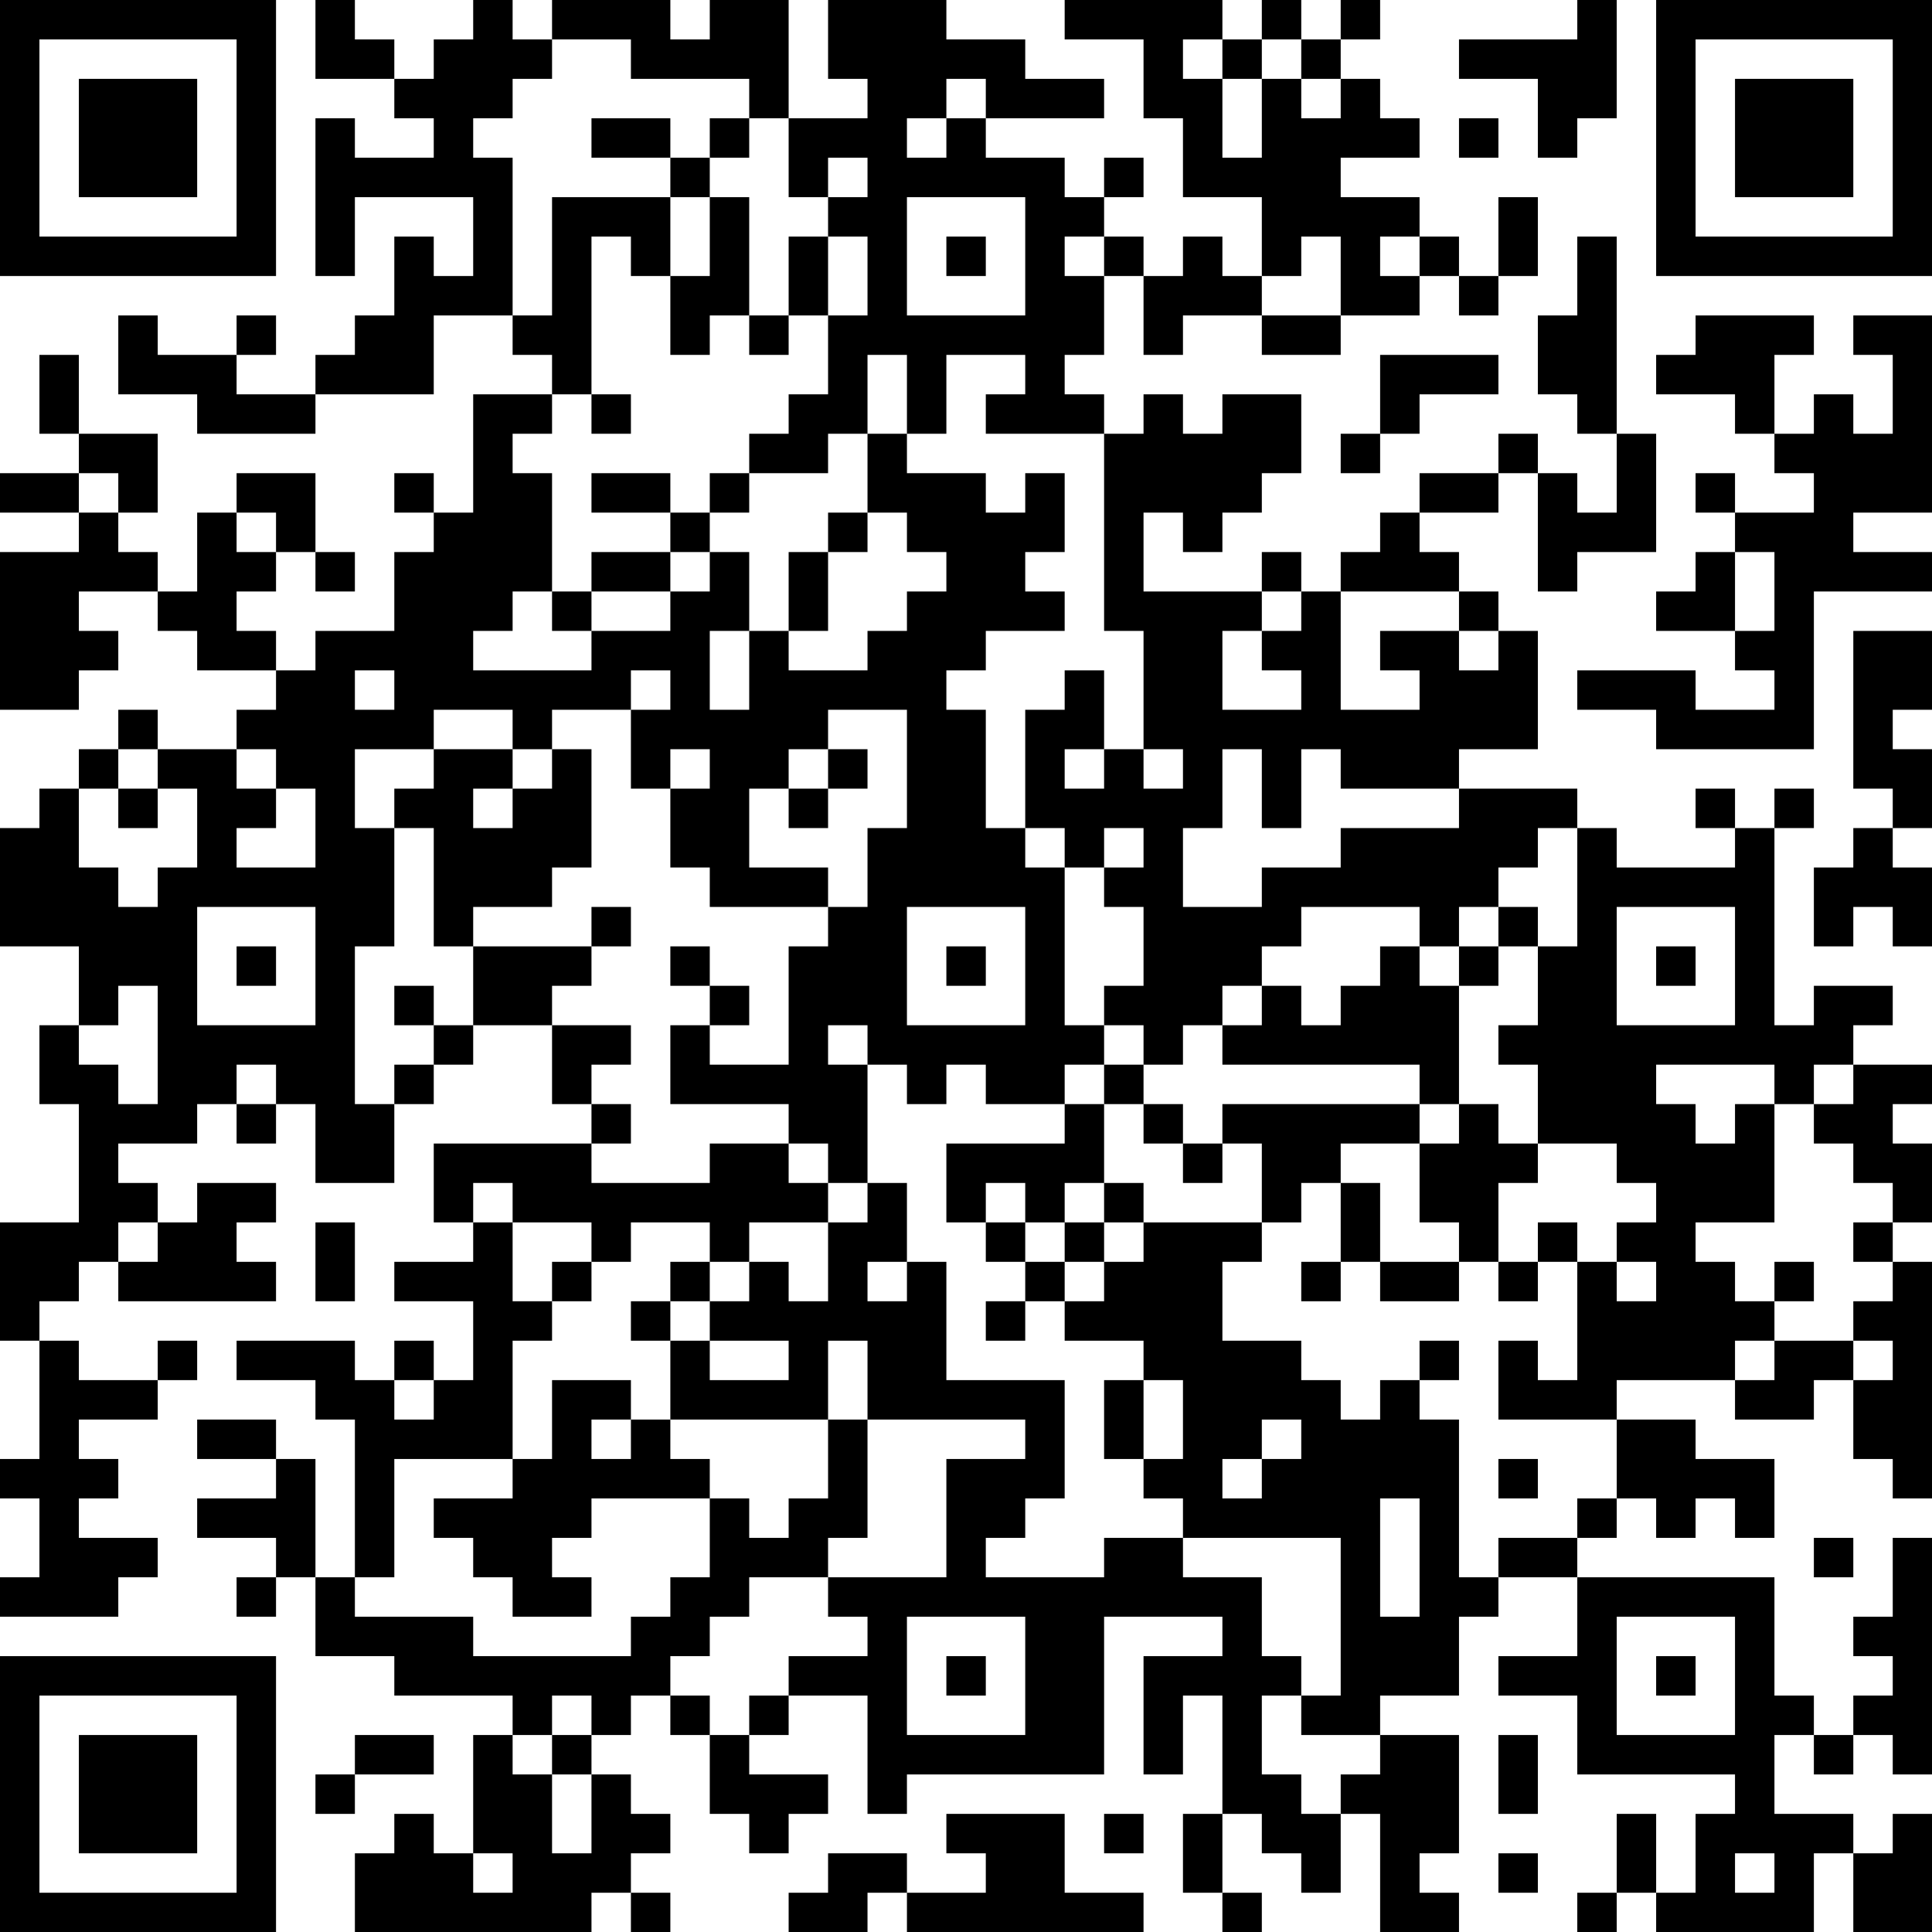 <?xml version="1.0" encoding="UTF-8"?>
<svg xmlns="http://www.w3.org/2000/svg" version="1.1" width="100" height="100" viewBox="0 0 100 100"><rect x="0" y="0" width="100" height="100" fill="#ffffff"/><g transform="scale(2.041)"><g transform="translate(0,0)"><path fill-rule="evenodd" d="M8 0L8 2L10 2L10 3L11 3L11 4L9 4L9 3L8 3L8 7L9 7L9 5L12 5L12 7L11 7L11 6L10 6L10 8L9 8L9 9L8 9L8 10L6 10L6 9L7 9L7 8L6 8L6 9L4 9L4 8L3 8L3 10L5 10L5 11L8 11L8 10L11 10L11 8L13 8L13 9L14 9L14 10L12 10L12 13L11 13L11 12L10 12L10 13L11 13L11 14L10 14L10 16L8 16L8 17L7 17L7 16L6 16L6 15L7 15L7 14L8 14L8 15L9 15L9 14L8 14L8 12L6 12L6 13L5 13L5 15L4 15L4 14L3 14L3 13L4 13L4 11L2 11L2 9L1 9L1 11L2 11L2 12L0 12L0 13L2 13L2 14L0 14L0 18L2 18L2 17L3 17L3 16L2 16L2 15L4 15L4 16L5 16L5 17L7 17L7 18L6 18L6 19L4 19L4 18L3 18L3 19L2 19L2 20L1 20L1 21L0 21L0 24L2 24L2 26L1 26L1 28L2 28L2 31L0 31L0 34L1 34L1 37L0 37L0 38L1 38L1 40L0 40L0 41L3 41L3 40L4 40L4 39L2 39L2 38L3 38L3 37L2 37L2 36L4 36L4 35L5 35L5 34L4 34L4 35L2 35L2 34L1 34L1 33L2 33L2 32L3 32L3 33L7 33L7 32L6 32L6 31L7 31L7 30L5 30L5 31L4 31L4 30L3 30L3 29L5 29L5 28L6 28L6 29L7 29L7 28L8 28L8 30L10 30L10 28L11 28L11 27L12 27L12 26L14 26L14 28L15 28L15 29L11 29L11 31L12 31L12 32L10 32L10 33L12 33L12 35L11 35L11 34L10 34L10 35L9 35L9 34L6 34L6 35L8 35L8 36L9 36L9 40L8 40L8 37L7 37L7 36L5 36L5 37L7 37L7 38L5 38L5 39L7 39L7 40L6 40L6 41L7 41L7 40L8 40L8 42L10 42L10 43L13 43L13 44L12 44L12 47L11 47L11 46L10 46L10 47L9 47L9 49L15 49L15 48L16 48L16 49L17 49L17 48L16 48L16 47L17 47L17 46L16 46L16 45L15 45L15 44L16 44L16 43L17 43L17 44L18 44L18 46L19 46L19 47L20 47L20 46L21 46L21 45L19 45L19 44L20 44L20 43L22 43L22 46L23 46L23 45L28 45L28 41L31 41L31 42L29 42L29 45L30 45L30 43L31 43L31 46L30 46L30 48L31 48L31 49L32 49L32 48L31 48L31 46L32 46L32 47L33 47L33 48L34 48L34 46L35 46L35 49L37 49L37 48L36 48L36 47L37 47L37 44L35 44L35 43L37 43L37 41L38 41L38 40L40 40L40 42L38 42L38 43L40 43L40 45L44 45L44 46L43 46L43 48L42 48L42 46L41 46L41 48L40 48L40 49L41 49L41 48L42 48L42 49L46 49L46 47L47 47L47 49L49 49L49 46L48 46L48 47L47 47L47 46L45 46L45 44L46 44L46 45L47 45L47 44L48 44L48 45L49 45L49 39L48 39L48 41L47 41L47 42L48 42L48 43L47 43L47 44L46 44L46 43L45 43L45 40L40 40L40 39L41 39L41 38L42 38L42 39L43 39L43 38L44 38L44 39L45 39L45 37L43 37L43 36L41 36L41 35L44 35L44 36L46 36L46 35L47 35L47 37L48 37L48 38L49 38L49 32L48 32L48 31L49 31L49 29L48 29L48 28L49 28L49 27L47 27L47 26L48 26L48 25L46 25L46 26L45 26L45 21L46 21L46 20L45 20L45 21L44 21L44 20L43 20L43 21L44 21L44 22L41 22L41 21L40 21L40 20L37 20L37 19L39 19L39 16L38 16L38 15L37 15L37 14L36 14L36 13L38 13L38 12L39 12L39 15L40 15L40 14L42 14L42 11L41 11L41 6L40 6L40 8L39 8L39 10L40 10L40 11L41 11L41 13L40 13L40 12L39 12L39 11L38 11L38 12L36 12L36 13L35 13L35 14L34 14L34 15L33 15L33 14L32 14L32 15L29 15L29 13L30 13L30 14L31 14L31 13L32 13L32 12L33 12L33 10L31 10L31 11L30 11L30 10L29 10L29 11L28 11L28 10L27 10L27 9L28 9L28 7L29 7L29 9L30 9L30 8L32 8L32 9L34 9L34 8L36 8L36 7L37 7L37 8L38 8L38 7L39 7L39 5L38 5L38 7L37 7L37 6L36 6L36 5L34 5L34 4L36 4L36 3L35 3L35 2L34 2L34 1L35 1L35 0L34 0L34 1L33 1L33 0L32 0L32 1L31 1L31 0L27 0L27 1L29 1L29 3L30 3L30 5L32 5L32 7L31 7L31 6L30 6L30 7L29 7L29 6L28 6L28 5L29 5L29 4L28 4L28 5L27 5L27 4L25 4L25 3L28 3L28 2L26 2L26 1L24 1L24 0L21 0L21 2L22 2L22 3L20 3L20 0L18 0L18 1L17 1L17 0L14 0L14 1L13 1L13 0L12 0L12 1L11 1L11 2L10 2L10 1L9 1L9 0ZM40 0L40 1L37 1L37 2L39 2L39 4L40 4L40 3L41 3L41 0ZM14 1L14 2L13 2L13 3L12 3L12 4L13 4L13 8L14 8L14 5L17 5L17 7L16 7L16 6L15 6L15 10L14 10L14 11L13 11L13 12L14 12L14 15L13 15L13 16L12 16L12 17L15 17L15 16L17 16L17 15L18 15L18 14L19 14L19 16L18 16L18 18L19 18L19 16L20 16L20 17L22 17L22 16L23 16L23 15L24 15L24 14L23 14L23 13L22 13L22 11L23 11L23 12L25 12L25 13L26 13L26 12L27 12L27 14L26 14L26 15L27 15L27 16L25 16L25 17L24 17L24 18L25 18L25 21L26 21L26 22L27 22L27 26L28 26L28 27L27 27L27 28L25 28L25 27L24 27L24 28L23 28L23 27L22 27L22 26L21 26L21 27L22 27L22 30L21 30L21 29L20 29L20 28L17 28L17 26L18 26L18 27L20 27L20 24L21 24L21 23L22 23L22 21L23 21L23 18L21 18L21 19L20 19L20 20L19 20L19 22L21 22L21 23L18 23L18 22L17 22L17 20L18 20L18 19L17 19L17 20L16 20L16 18L17 18L17 17L16 17L16 18L14 18L14 19L13 19L13 18L11 18L11 19L9 19L9 21L10 21L10 24L9 24L9 28L10 28L10 27L11 27L11 26L12 26L12 24L15 24L15 25L14 25L14 26L16 26L16 27L15 27L15 28L16 28L16 29L15 29L15 30L18 30L18 29L20 29L20 30L21 30L21 31L19 31L19 32L18 32L18 31L16 31L16 32L15 32L15 31L13 31L13 30L12 30L12 31L13 31L13 33L14 33L14 34L13 34L13 37L10 37L10 40L9 40L9 41L12 41L12 42L16 42L16 41L17 41L17 40L18 40L18 38L19 38L19 39L20 39L20 38L21 38L21 36L22 36L22 39L21 39L21 40L19 40L19 41L18 41L18 42L17 42L17 43L18 43L18 44L19 44L19 43L20 43L20 42L22 42L22 41L21 41L21 40L24 40L24 37L26 37L26 36L22 36L22 34L21 34L21 36L17 36L17 34L18 34L18 35L20 35L20 34L18 34L18 33L19 33L19 32L20 32L20 33L21 33L21 31L22 31L22 30L23 30L23 32L22 32L22 33L23 33L23 32L24 32L24 35L27 35L27 38L26 38L26 39L25 39L25 40L28 40L28 39L30 39L30 40L32 40L32 42L33 42L33 43L32 43L32 45L33 45L33 46L34 46L34 45L35 45L35 44L33 44L33 43L34 43L34 39L30 39L30 38L29 38L29 37L30 37L30 35L29 35L29 34L27 34L27 33L28 33L28 32L29 32L29 31L32 31L32 32L31 32L31 34L33 34L33 35L34 35L34 36L35 36L35 35L36 35L36 36L37 36L37 40L38 40L38 39L40 39L40 38L41 38L41 36L38 36L38 34L39 34L39 35L40 35L40 32L41 32L41 33L42 33L42 32L41 32L41 31L42 31L42 30L41 30L41 29L39 29L39 27L38 27L38 26L39 26L39 24L40 24L40 21L39 21L39 22L38 22L38 23L37 23L37 24L36 24L36 23L33 23L33 24L32 24L32 25L31 25L31 26L30 26L30 27L29 27L29 26L28 26L28 25L29 25L29 23L28 23L28 22L29 22L29 21L28 21L28 22L27 22L27 21L26 21L26 18L27 18L27 17L28 17L28 19L27 19L27 20L28 20L28 19L29 19L29 20L30 20L30 19L29 19L29 16L28 16L28 11L25 11L25 10L26 10L26 9L24 9L24 11L23 11L23 9L22 9L22 11L21 11L21 12L19 12L19 11L20 11L20 10L21 10L21 8L22 8L22 6L21 6L21 5L22 5L22 4L21 4L21 5L20 5L20 3L19 3L19 2L16 2L16 1ZM30 1L30 2L31 2L31 4L32 4L32 2L33 2L33 3L34 3L34 2L33 2L33 1L32 1L32 2L31 2L31 1ZM24 2L24 3L23 3L23 4L24 4L24 3L25 3L25 2ZM15 3L15 4L17 4L17 5L18 5L18 7L17 7L17 9L18 9L18 8L19 8L19 9L20 9L20 8L21 8L21 6L20 6L20 8L19 8L19 5L18 5L18 4L19 4L19 3L18 3L18 4L17 4L17 3ZM37 3L37 4L38 4L38 3ZM23 5L23 8L26 8L26 5ZM24 6L24 7L25 7L25 6ZM27 6L27 7L28 7L28 6ZM33 6L33 7L32 7L32 8L34 8L34 6ZM35 6L35 7L36 7L36 6ZM43 8L43 9L42 9L42 10L44 10L44 11L45 11L45 12L46 12L46 13L44 13L44 12L43 12L43 13L44 13L44 14L43 14L43 15L42 15L42 16L44 16L44 17L45 17L45 18L43 18L43 17L40 17L40 18L42 18L42 19L46 19L46 15L49 15L49 14L47 14L47 13L49 13L49 8L47 8L47 9L48 9L48 11L47 11L47 10L46 10L46 11L45 11L45 9L46 9L46 8ZM35 9L35 11L34 11L34 12L35 12L35 11L36 11L36 10L38 10L38 9ZM15 10L15 11L16 11L16 10ZM2 12L2 13L3 13L3 12ZM15 12L15 13L17 13L17 14L15 14L15 15L14 15L14 16L15 16L15 15L17 15L17 14L18 14L18 13L19 13L19 12L18 12L18 13L17 13L17 12ZM6 13L6 14L7 14L7 13ZM21 13L21 14L20 14L20 16L21 16L21 14L22 14L22 13ZM44 14L44 16L45 16L45 14ZM32 15L32 16L31 16L31 18L33 18L33 17L32 17L32 16L33 16L33 15ZM34 15L34 18L36 18L36 17L35 17L35 16L37 16L37 17L38 17L38 16L37 16L37 15ZM47 16L47 20L48 20L48 21L47 21L47 22L46 22L46 24L47 24L47 23L48 23L48 24L49 24L49 22L48 22L48 21L49 21L49 19L48 19L48 18L49 18L49 16ZM9 17L9 18L10 18L10 17ZM3 19L3 20L2 20L2 22L3 22L3 23L4 23L4 22L5 22L5 20L4 20L4 19ZM6 19L6 20L7 20L7 21L6 21L6 22L8 22L8 20L7 20L7 19ZM11 19L11 20L10 20L10 21L11 21L11 24L12 24L12 23L14 23L14 22L15 22L15 19L14 19L14 20L13 20L13 19ZM21 19L21 20L20 20L20 21L21 21L21 20L22 20L22 19ZM31 19L31 21L30 21L30 23L32 23L32 22L34 22L34 21L37 21L37 20L34 20L34 19L33 19L33 21L32 21L32 19ZM3 20L3 21L4 21L4 20ZM12 20L12 21L13 21L13 20ZM5 23L5 26L8 26L8 23ZM15 23L15 24L16 24L16 23ZM23 23L23 26L26 26L26 23ZM38 23L38 24L37 24L37 25L36 25L36 24L35 24L35 25L34 25L34 26L33 26L33 25L32 25L32 26L31 26L31 27L36 27L36 28L31 28L31 29L30 29L30 28L29 28L29 27L28 27L28 28L27 28L27 29L24 29L24 31L25 31L25 32L26 32L26 33L25 33L25 34L26 34L26 33L27 33L27 32L28 32L28 31L29 31L29 30L28 30L28 28L29 28L29 29L30 29L30 30L31 30L31 29L32 29L32 31L33 31L33 30L34 30L34 32L33 32L33 33L34 33L34 32L35 32L35 33L37 33L37 32L38 32L38 33L39 33L39 32L40 32L40 31L39 31L39 32L38 32L38 30L39 30L39 29L38 29L38 28L37 28L37 25L38 25L38 24L39 24L39 23ZM41 23L41 26L44 26L44 23ZM6 24L6 25L7 25L7 24ZM17 24L17 25L18 25L18 26L19 26L19 25L18 25L18 24ZM24 24L24 25L25 25L25 24ZM42 24L42 25L43 25L43 24ZM3 25L3 26L2 26L2 27L3 27L3 28L4 28L4 25ZM10 25L10 26L11 26L11 25ZM6 27L6 28L7 28L7 27ZM42 27L42 28L43 28L43 29L44 29L44 28L45 28L45 31L43 31L43 32L44 32L44 33L45 33L45 34L44 34L44 35L45 35L45 34L47 34L47 35L48 35L48 34L47 34L47 33L48 33L48 32L47 32L47 31L48 31L48 30L47 30L47 29L46 29L46 28L47 28L47 27L46 27L46 28L45 28L45 27ZM36 28L36 29L34 29L34 30L35 30L35 32L37 32L37 31L36 31L36 29L37 29L37 28ZM25 30L25 31L26 31L26 32L27 32L27 31L28 31L28 30L27 30L27 31L26 31L26 30ZM3 31L3 32L4 32L4 31ZM8 31L8 33L9 33L9 31ZM14 32L14 33L15 33L15 32ZM17 32L17 33L16 33L16 34L17 34L17 33L18 33L18 32ZM45 32L45 33L46 33L46 32ZM36 34L36 35L37 35L37 34ZM10 35L10 36L11 36L11 35ZM14 35L14 37L13 37L13 38L11 38L11 39L12 39L12 40L13 40L13 41L15 41L15 40L14 40L14 39L15 39L15 38L18 38L18 37L17 37L17 36L16 36L16 35ZM28 35L28 37L29 37L29 35ZM15 36L15 37L16 37L16 36ZM32 36L32 37L31 37L31 38L32 38L32 37L33 37L33 36ZM38 37L38 38L39 38L39 37ZM35 38L35 41L36 41L36 38ZM46 39L46 40L47 40L47 39ZM23 41L23 44L26 44L26 41ZM41 41L41 44L44 44L44 41ZM24 42L24 43L25 43L25 42ZM42 42L42 43L43 43L43 42ZM14 43L14 44L13 44L13 45L14 45L14 47L15 47L15 45L14 45L14 44L15 44L15 43ZM9 44L9 45L8 45L8 46L9 46L9 45L11 45L11 44ZM38 44L38 46L39 46L39 44ZM24 46L24 47L25 47L25 48L23 48L23 47L21 47L21 48L20 48L20 49L22 49L22 48L23 48L23 49L29 49L29 48L27 48L27 46ZM28 46L28 47L29 47L29 46ZM12 47L12 48L13 48L13 47ZM38 47L38 48L39 48L39 47ZM44 47L44 48L45 48L45 47ZM0 0L0 7L7 7L7 0ZM1 1L1 6L6 6L6 1ZM2 2L2 5L5 5L5 2ZM42 0L42 7L49 7L49 0ZM43 1L43 6L48 6L48 1ZM44 2L44 5L47 5L47 2ZM0 42L0 49L7 49L7 42ZM1 43L1 48L6 48L6 43ZM2 44L2 47L5 47L5 44Z" fill="#000000"/></g></g></svg>

